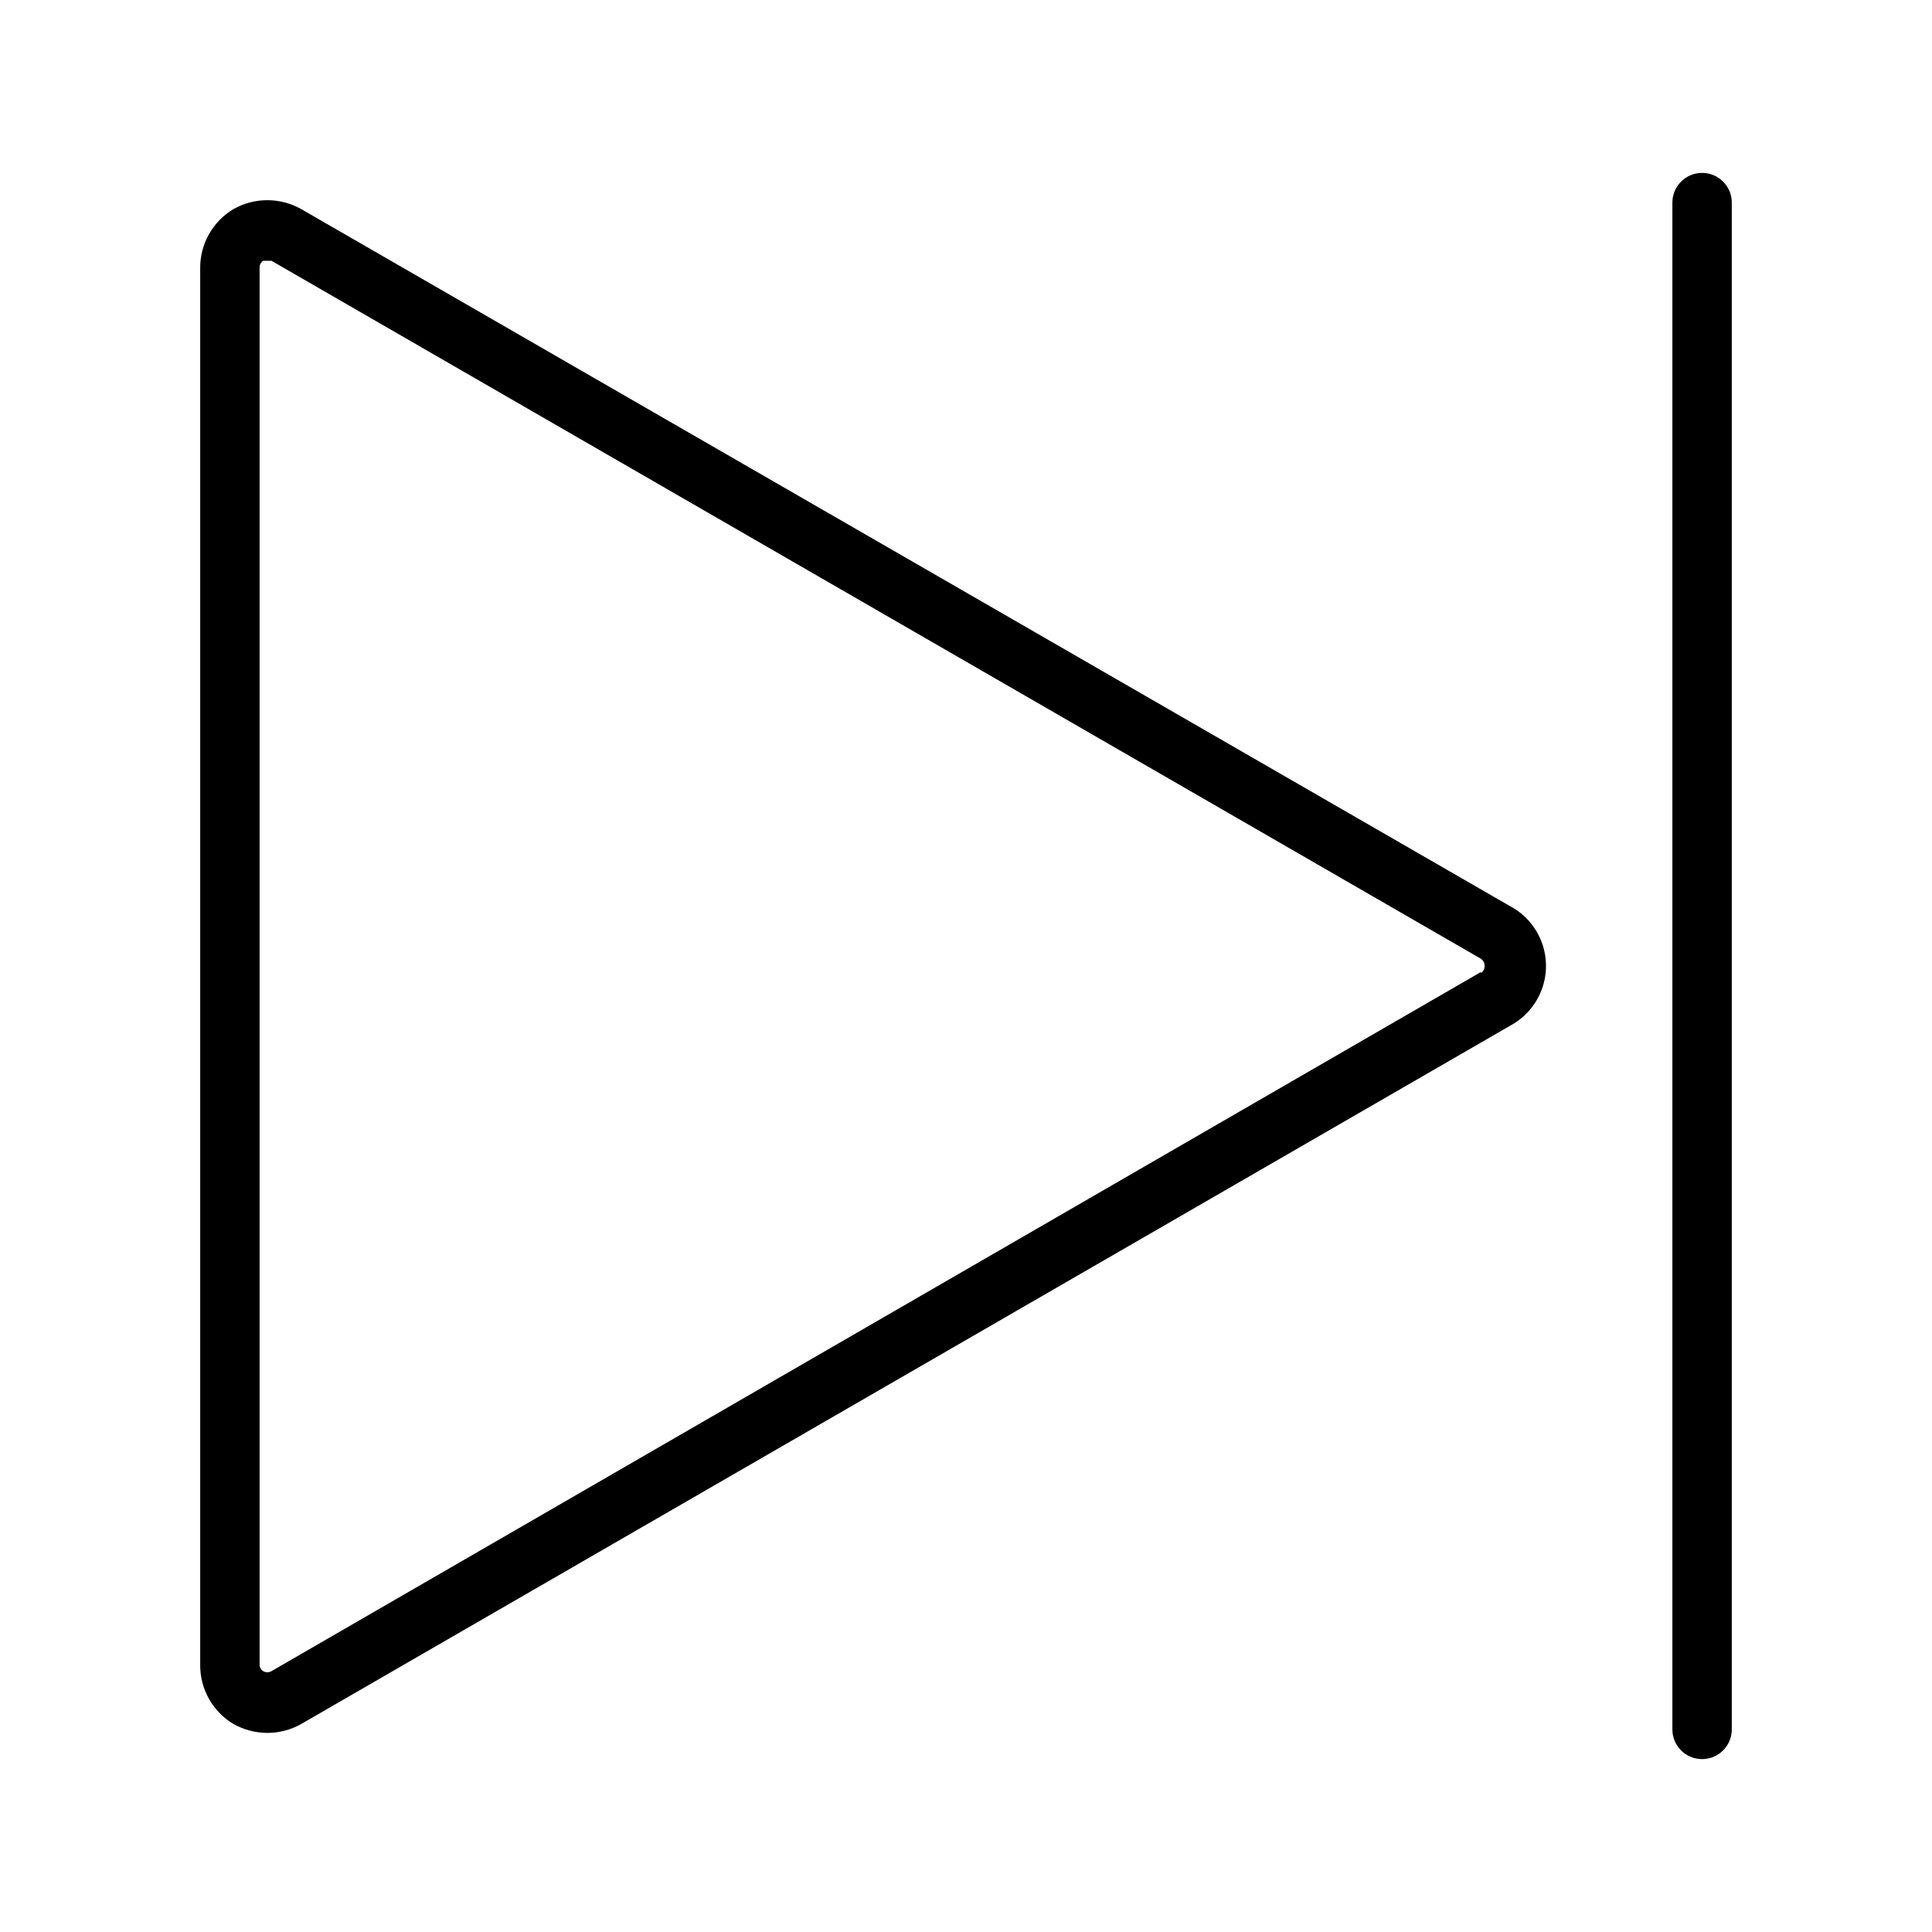 <?xml version="1.0" encoding="UTF-8"?>
<!-- Uploaded to: ICON Repo, www.iconrepo.com, Generator: ICON Repo Mixer Tools -->
<svg fill="#000000" width="800px" height="800px" version="1.1" viewBox="144 144 512 512" xmlns="http://www.w3.org/2000/svg">
 <g>
  <path d="m544.37 384.25-320.55-184.84c-5.57-3.141-12.379-3.141-17.949 0-5.531 3.309-8.891 9.301-8.816 15.746v369.98c-0.074 6.441 3.285 12.438 8.816 15.742 2.742 1.535 5.832 2.348 8.973 2.363 3.144 0 6.238-0.816 8.977-2.363l320.55-185.15c3.785-2.07 6.695-5.434 8.203-9.477 1.504-4.043 1.504-8.492 0-12.535-1.508-4.039-4.418-7.406-8.203-9.477zm-7.871 17.32-320.55 185.3c-0.68 0.395-1.52 0.395-2.203 0-0.641-0.406-1.004-1.133-0.945-1.887v-369.98c-0.059-0.758 0.305-1.484 0.945-1.891h2.203l320.55 184.99c0.594 0.445 0.945 1.145 0.945 1.891 0 0.742-0.352 1.441-0.945 1.887z"/>
  <path d="m595.07 189.82c-4.348 0-7.871 3.523-7.871 7.871v404.62c0 2.09 0.828 4.09 2.305 5.566s3.481 2.305 5.566 2.305c2.09 0 4.09-0.828 5.566-2.305 1.477-1.477 2.305-3.477 2.305-5.566v-404.62c0-2.086-0.828-4.09-2.305-5.566-1.477-1.477-3.477-2.305-5.566-2.305z"/>
 </g>
</svg>